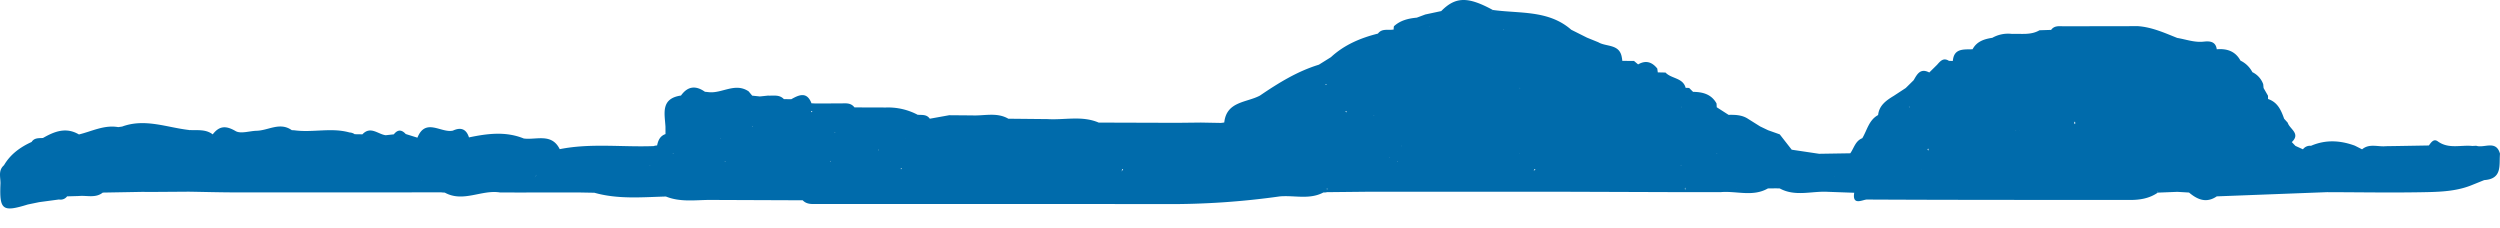<?xml version="1.0" encoding="UTF-8"?> <svg xmlns="http://www.w3.org/2000/svg" id="Слой_1" data-name="Слой 1" width="873.24" height="79.628" viewBox="0 0 873.24 79.628"> <defs> <style> .cls-1 { fill: #006bab; } </style> </defs> <path class="cls-1" d="M873.24,53.702c-1.359-4.909-5.486-1.883-8.248-2.771l-0.0.001a13.107,13.107,0,0,0-1.34.06h-0c-4.054-.442-8.344,1.164-12.152-1.621-1.434-1.049-2.325.407-3.11,1.441l.001.001q-5.43.095-10.862.187l-0-0q-2.043.03-4.086.06V51.06c-2.798.305-5.822-1.05-8.369,1.096l-.008.004q-1.255-.635-2.511-1.27l.001-.001c-5.122-1.883-10.238-2.166-15.347.046a3.029,3.029,0,0,0-2.795,1.218l-.002-0q-1.311-.595-2.623-1.189h0q-.635-.666-1.272-1.333l.001-.001c3.191-3-.771-4.547-1.427-6.766l0-.001q-.627-.697-1.253-1.394c-1.051-2.942-2.25-5.768-5.622-6.886l-.001.001c.005-.382-.001-.767-.021-1.151l.001-0-1.536-2.682c-.045-.454-.09-.908-.132-1.363l-.002-0a7.453,7.453,0,0,0-3.78-4.181l-0-.002a9.19,9.19,0,0,0-4.157-4.033c-1.784-3.287-4.716-4.263-8.283-3.959-.361-2.765-2.484-2.905-4.54-2.672-3.238.368-6.191-.787-9.266-1.291v.001l-0-0c-4.453-1.773-8.835-3.772-13.733-4.117l-26.094.043c-1.553-.049-3.149-.232-4.222,1.264l-4.061.128c-3.02,1.765-6.37,1.135-9.614,1.275l0.0 0a11.22,11.22,0,0,0-6.876,1.366c-2.844.425-5.437,1.266-6.889,3.999h0c-3.061.108-6.517-.428-6.89,4.066q-.668,0-1.336-.008c-1.969-1.268-3.048.095-4.162,1.355l-.001 0-2.736,2.7h0c-3.116-1.639-4.242.607-5.453,2.69h0q-1.381,1.364-2.764,2.729h0l-0-0q-2.082,1.364-4.164,2.729v0h-0c-2.638,1.599-5.124,3.318-5.485,6.71h0c-3.25,1.769-3.835,5.292-5.522,8.089h0c-2.439.96-2.893,3.442-4.195,5.274l-10.893.174q-4.781-.713-9.563-1.426l-.106.037.014-.014h0l.091-.023q-2.094-2.678-4.186-5.358l-.001-.001h-0q-2.032-.721-4.064-1.442l-.002.001q-1.4-.67-2.797-1.341v-.001q-2.087-1.309-4.173-2.617h0c-2.08-1.392-4.444-1.458-6.832-1.412l-.001-.001q-2.07-1.329-4.14-2.658-.017-.667-.073-1.333l-.001.001 0-.001c-1.775-3.213-4.793-4.004-8.194-4.046q-.682-.68-1.364-1.361H590.016q-.613-.033-1.228-.03l0-.001c-.925-3.581-5.021-3.152-7.034-5.356q-.691-.01-1.382-.02h0q-.654-.024-1.308-.031-.095-.666-.179-1.334c-1.826-2.293-4.003-3.019-6.697-1.446l-.001-.001-1.43-1.211v0q-2.046-.014-4.093-.028h0a11.57,11.57,0,0,0-.186-1.312h-.002c-.807-4.652-5.41-3.536-8.19-5.192l-.003.001.004-.003q-1.975-.804-3.952-1.605v-0q-2.756-1.384-5.513-2.766h-0l.001-.001c-7.916-6.932-17.994-5.597-27.382-6.9q-.196.298-.391.595c-.012-.009-.026-.013-.038-.023.143-.191.286-.381.427-.57-8.746-4.756-13.042-4.665-18.026.382q-2.781.593-5.563,1.187h0q-1.489.556-2.976,1.114l-0.0 0-.001-.002c-2.942.271-5.731.934-7.975,2.993h.001l-.001 0a4.516,4.516,0,0,0-.091,1.143c-1.859.38-4.062-.511-5.5,1.431h-.001c-6.103,1.532-11.758,3.925-16.415,8.233q-2.107,1.314-4.214,2.63l-.004.002c-7.567,2.314-14.159,6.418-20.602,10.797-4.654,2.481-11.654,1.968-12.439,9.385q-.604.102-1.214.157l-0.0.001v-.001q-3.448-.065-6.895-.128l-0-.001-8.301.091V42.902h0l-27.449-.083c-.011-.005-.023-.008-.034-.012-5.821-2.487-11.936-.824-17.906-1.208v.001l-0-0q-6.813-.068-13.629-.135l.001-.001c-4.007-2.32-8.363-.967-12.573-1.151q-4.048-.033-8.096-.066l-0.0.001q-3.382.609-6.764,1.218l-.003-.002c-1.043-1.546-2.698-1.275-4.229-1.371h-0l.001-.001a22.094,22.094,0,0,0-11.076-2.541v.001h0l-11.005-.034v-.001c-1.447-1.925-3.564-1.309-5.495-1.394h0l-0-0q-4.115.01-8.23.02v0q-.642-.041-1.286-.061l.001-.001c-1.586-4.126-4.27-3.015-7.054-1.424q-1.296-.017-2.591-.032v-.001c-1.566-1.672-3.639-1.126-5.565-1.227l-0.0 0q-1.407.148-2.813.293l-0.0.002h0q-1.344-.14-2.687-.281-.625-.751-1.25-1.501v-.002c-4.699-3.168-9.245.773-13.886.29l-.001-.001q-.694-.075-1.388-.148l-0-0c-3.226-2.277-6.023-1.939-8.341,1.317l-.002.001c-7.182,1.054-5.693,6.267-5.427,10.894q.005,1.287.009,2.573c-1.92.657-2.571,2.216-2.932,3.98l-.002.001a3.852,3.852,0,0,0-1.202.214l-.001.001c-10.933.42-21.932-1.096-32.806,1.073l-.002.001c-2.803-5.708-8.151-3.163-12.541-3.724v.001c-6.334-2.571-12.74-1.732-19.157-.386-.931-2.928-2.826-3.659-5.608-2.369v0c-4.107.945-9.555-4.606-12.4,2.462l-.001.002q-2.042-.636-4.084-1.274l-.001-.001c-1.428-1.592-2.813-1.609-4.152.109h0l-2.849.314c-2.698-.351-5.288-3.341-8.123-.317q-1.354-.021-2.709-.041a3.313,3.313,0,0,0-1.799-.607c-6.197-1.756-12.631.05-18.893-.715a9.689,9.689,0,0,0-1.265-.083v-.001c-4.198-3.002-8.29.181-12.436.207-2.443.099-5.447,1.125-7.208.098-3.409-1.988-5.699-1.824-7.983,1.157-2.466-1.886-5.393-1.37-8.194-1.517l-.044.247h0V45.662c-.015-.001-.027.002-.042.001.03-.083.058-.166.087-.249-7.788-.866-15.447-4.148-23.439-1.209l0.0 0h-0q-.682.099-1.364.195v.002h0c-4.909-.857-9.201,1.472-13.733,2.563-4.504-2.668-8.57-1.057-12.566,1.238-1.458.085-3.016-.108-3.963,1.385l-.001 0c-3.989,1.823-7.409,4.297-9.644,8.126-2.237,1.935-1.068,4.473-1.246,6.773-.336,8.872.758,9.664,9.581,6.935l.001.001q1.977-.408,3.953-.816,3.453-.465,6.907-.928l-.004-.002.003.001a2.837,2.837,0,0,0,2.844-1.089l0-.001q2.066-.062,4.131-.121l0-0h0c2.8-.266,5.802.825,8.341-1.196q6.776-.121,13.552-.241l-0-.001q2.156.007,4.312.013,6.118-.043,12.237-.086V66.956c5.465.087,10.93.244,16.395.248q35.84.026,71.681-.02a11.05,11.05,0,0,0,1.279.092l-0.0.001c6.452,3.561,12.886-1.127,19.333-.043l1.385-.013q2.738.015,5.476.028l0.0.001q3.43-.017,6.859-.033,6.913.005,13.825.009l.001 0q2.69.05,5.379.1c8.224,2.328,16.618,1.551,24.982,1.315,4.864,1.97,9.949,1.258,14.981,1.191v-0h0q16.4.064,32.802.127l-.001.001c1.424,1.519,3.316,1.293,5.128,1.293q46.348.006,92.695-.006l0-0q10.324.017,20.648.034l0.0.001q4.108.002,8.217.003v.001a273.479,273.479,0,0,0,39.955-2.685c5.075-.452,10.351,1.232,15.226-1.37l-.001-.001a3.905,3.905,0,0,0,1.247-.108v-0q6.879-.072,13.758-.143v-.001h30.223v.001q7.577-.004,15.154-.009v-.001q10.299-.001,20.598-.001v-.001h0q22.695.077,45.391.155v0q6.191-.003,12.382-.005h0c5.501-.498,11.224,1.744,16.518-1.295l.001-0q1.371-.017,2.742-.033v-.001l0.0 0q.699.018,1.399.036c5.318,2.918,10.996.922,16.51,1.167V66.991l0.0 0q4.746.171,9.494.341h.001l-.001.001c-.775,4.697,3.022,2.357,4.434,2.365,30.635.163,61.271.119,91.906.149,3.495.003,6.786-.541,9.7-2.561-.098-.116-.198-.23-.297-.345.056.011.112.016.168.03v-.001l.129.314q3.426-.136,6.853-.271h0l-0.0.001q2.03.123,4.061.242h0l-0.0.001c2.938,2.482,6.041,3.805,9.686,1.333h.001q19.24-.734,38.479-1.467v0c11.679.024,23.363.243,35.035-.014,5.362-.118,10.831-.435,15.913-2.595l-.001-0q1.996-.805,3.994-1.608l-.003-.002.002.001C874.166,62.489,872.869,57.615,873.24,53.702Zm-148.455-10.327q-.166-.204-.325-.409a1.334,1.334,0,0,0,.113-.234C724.827,42.061,724.956,43.077,724.785,43.375Zm-20.62,2.226-.018-.052c.03,0,.06.001.09.002l-.072.051c.009.033.009.065.015.098-.042-.021-.083-.031-.125-.05C704.092,45.634,704.128,45.615,704.165,45.601Zm1.338.086c.002-.021 0-.042.002-.063.017.02.039.037.057.057C705.541,45.684,705.524,45.683,705.503,45.687Zm46.75,7.965.02.02h-.028Zm-78.699-1.092c-.137-.123-.281-.239-.424-.353.1-.004.192-.002.295-.008C673.338,51.487,673.798,52.214,673.553,52.559Zm-2.413,6.513-.053.052c-.009-.017-.018-.035-.028-.052Zm-4.17-21.546c-.069-.059-.139-.13-.207-.18.079-.028.158-.056.237-.083C666.995,37.358,666.98,37.437,666.971,37.527ZM530.877,30.708h0l-.003.057.095-.002a1.576,1.576,0,0,0-.096.192c0-.063.001-.126.001-.19l-.044-.074c.015.007.032.01.047.017Zm-9.632-6.726 0.0.035c-.011-.008-.019-.018-.03-.026ZM489.532,51.06c-.025-.034-.05-.067-.077-.1.053.005.109.004.16.014C489.588,51.006,489.559,51.03,489.532,51.06ZM485.389,54.91l.088.086-.173 0C485.333,54.967,485.364,54.938,485.389,54.91ZM530.825,53.59c.014.029.031.051.045.081l-.102-0C530.79,53.644,530.805,53.617,530.825,53.59ZM479.99,40.179c-.023.06-.053.11-.077.168-.025-.044-.044-.086-.071-.131C479.891,40.204,479.941,40.191,479.99,40.179Zm8.244,16.194h0c-.077.067-.155.119-.232.181.017-.06.035-.119.051-.181Zm-17.874-17.543v.409c-.173-.092-.349-.185-.514-.273C470.018,38.919,470.191,38.884,470.36,38.83Zm65.599,20.245c.137 0.0.273 0.0.41 0a4.044,4.044,0,0,1-.654.609C535.796,59.5,535.877,59.298,535.96,59.075ZM599.632,53.664h0l.076-.149c.026.048.073.099.105.149ZM537.749,15.851l.02.013-.025.027h0l-.033-.016ZM587.253,57.606c0,.039,0,.078-0.0.117-.077.012-.156.018-.233.028C587.098,57.708,587.175,57.654,587.253,57.606ZM525.341,10.37l.018.113h-.198c.017-.022.035-.044.053-.066C525.259,10.403,525.298,10.384,525.341,10.37ZM511.494,7.599l-.002 0.0.001-.001.051-.042c.004.017.013.037.017.055C511.54,7.605,511.516,7.604,511.494,7.599ZM463.052,29.722c-.01-.106-.021-.222-.031-.332q.232.001.465.001A5.296,5.296,0,0,0,463.052,29.722ZM316.324,48.328c.022-.027.045-.053.068-.08l.033-.011C316.392,48.268,316.358,48.297,316.324,48.328Zm-24.47-2.208a1.407,1.407,0,0,1-.462.153l.149-.117C291.646,46.143,291.75,46.133,291.854,46.12Zm-40.149,2.156h0c-.055.036-.098.075-.15.112l-.008-.112Zm1.376,8.104-.001-0h.001c.095,0,.19-0.0.285-0-.008.06-.014.118-.02.177C253.258,56.496,253.167,56.44,253.081,56.379Zm36.857-.18c.092.06.185.105.277.169h-.321C289.91,56.31,289.923,56.255,289.937,56.2Zm16.769-3.856v-.001h0c.132.005.244-.004.36-.01a2.043,2.043,0,0,1-.36.165C306.707,52.446,306.707,52.395,306.706,52.344Zm49.533,1.328c-.002.011-.002.024-.005.036-.006-.012-.008-.022-.014-.034Zm35.568,6.235a6.26,6.26,0,0,1,.17-.837c.11-.01.222-.014.332-.022C392.128,59.354,391.961,59.639,391.807,59.907ZM262.731,44.218h0c.002-.091-.011-.152-.013-.235.059.049.118.097.176.148C262.84,44.163,262.784,44.184,262.731,44.218Zm52.237,14.85c-.161-.018-.304-.02-.456-.03.129-.106.271-.199.404-.301C314.932,58.849,314.958,58.945,314.968,59.068ZM587.256,37.438c0-.067.004-.133.004-.2a1.529,1.529,0,0,0,.091.2C587.32,37.439,587.288,37.438,587.256,37.438ZM365.838,45.545h0l.028-.026.009.027Zm-130.73,7.949c.034.059.06.117.097.175q-.1.001-.2.001C235.038,53.611,235.078,53.553,235.108,53.494Zm-8.152,4.222c.054 0.0.107-.004.161-.004-.039.027-.078.061-.116.093Zm413.864,3.92c-.011.016-.04.055-.04.055l-.048-.002.084-.058ZM499.385,9.327l-.039.001v.001c-.001-.002-.043-.061-.093-.131l.02-.009C499.308,9.238,499.347,9.282,499.385,9.327ZM147.183,63.116c.013-.026.017-.046.031-.071.013.024.027.047.04.071Zm-4.14-12.13h-0l.01-.01.005.01Zm463.574,14.667c.01.015.022.031.033.046l-.079-.001ZM772.935,67.14l.02-.002-.007.015ZM635.42,55.024c-.014.002-.027.002-.042.003-0-.023.002-.046.002-.069C635.39,54.98,635.409,55.001,635.42,55.024ZM283.322,39.217c.002-.131.009-.261.009-.391a4.572,4.572,0,0,0,.494-.019A3.053,3.053,0,0,1,283.322,39.217ZM23.43,65.849c.007-.001.015-.005.022-.006l-.013-.015.024-.002-.011.017v.027Zm163.938-4.76c.004.009.012.019.016.028a4.114,4.114,0,0,1-.629.857A5.653,5.653,0,0,0,187.368,61.089ZM463.498,66.466c-.001-.193-.004-.385-.003-.578-.036-.044-.072-.088-.109-.132.04-.001.079,0,.118-.001h0l-.01.132c.061,0,.122,0,.183-0A1.862,1.862,0,0,0,463.498,66.466Zm124.953-.593c.065.001.13.002.195.003l-.056-.228h0l0.0.002.275.003c-.074.074-.147.149-.22.224q-.005.295-.01.59A1.803,1.803,0,0,0,588.451,65.873Z"></path> </svg> 